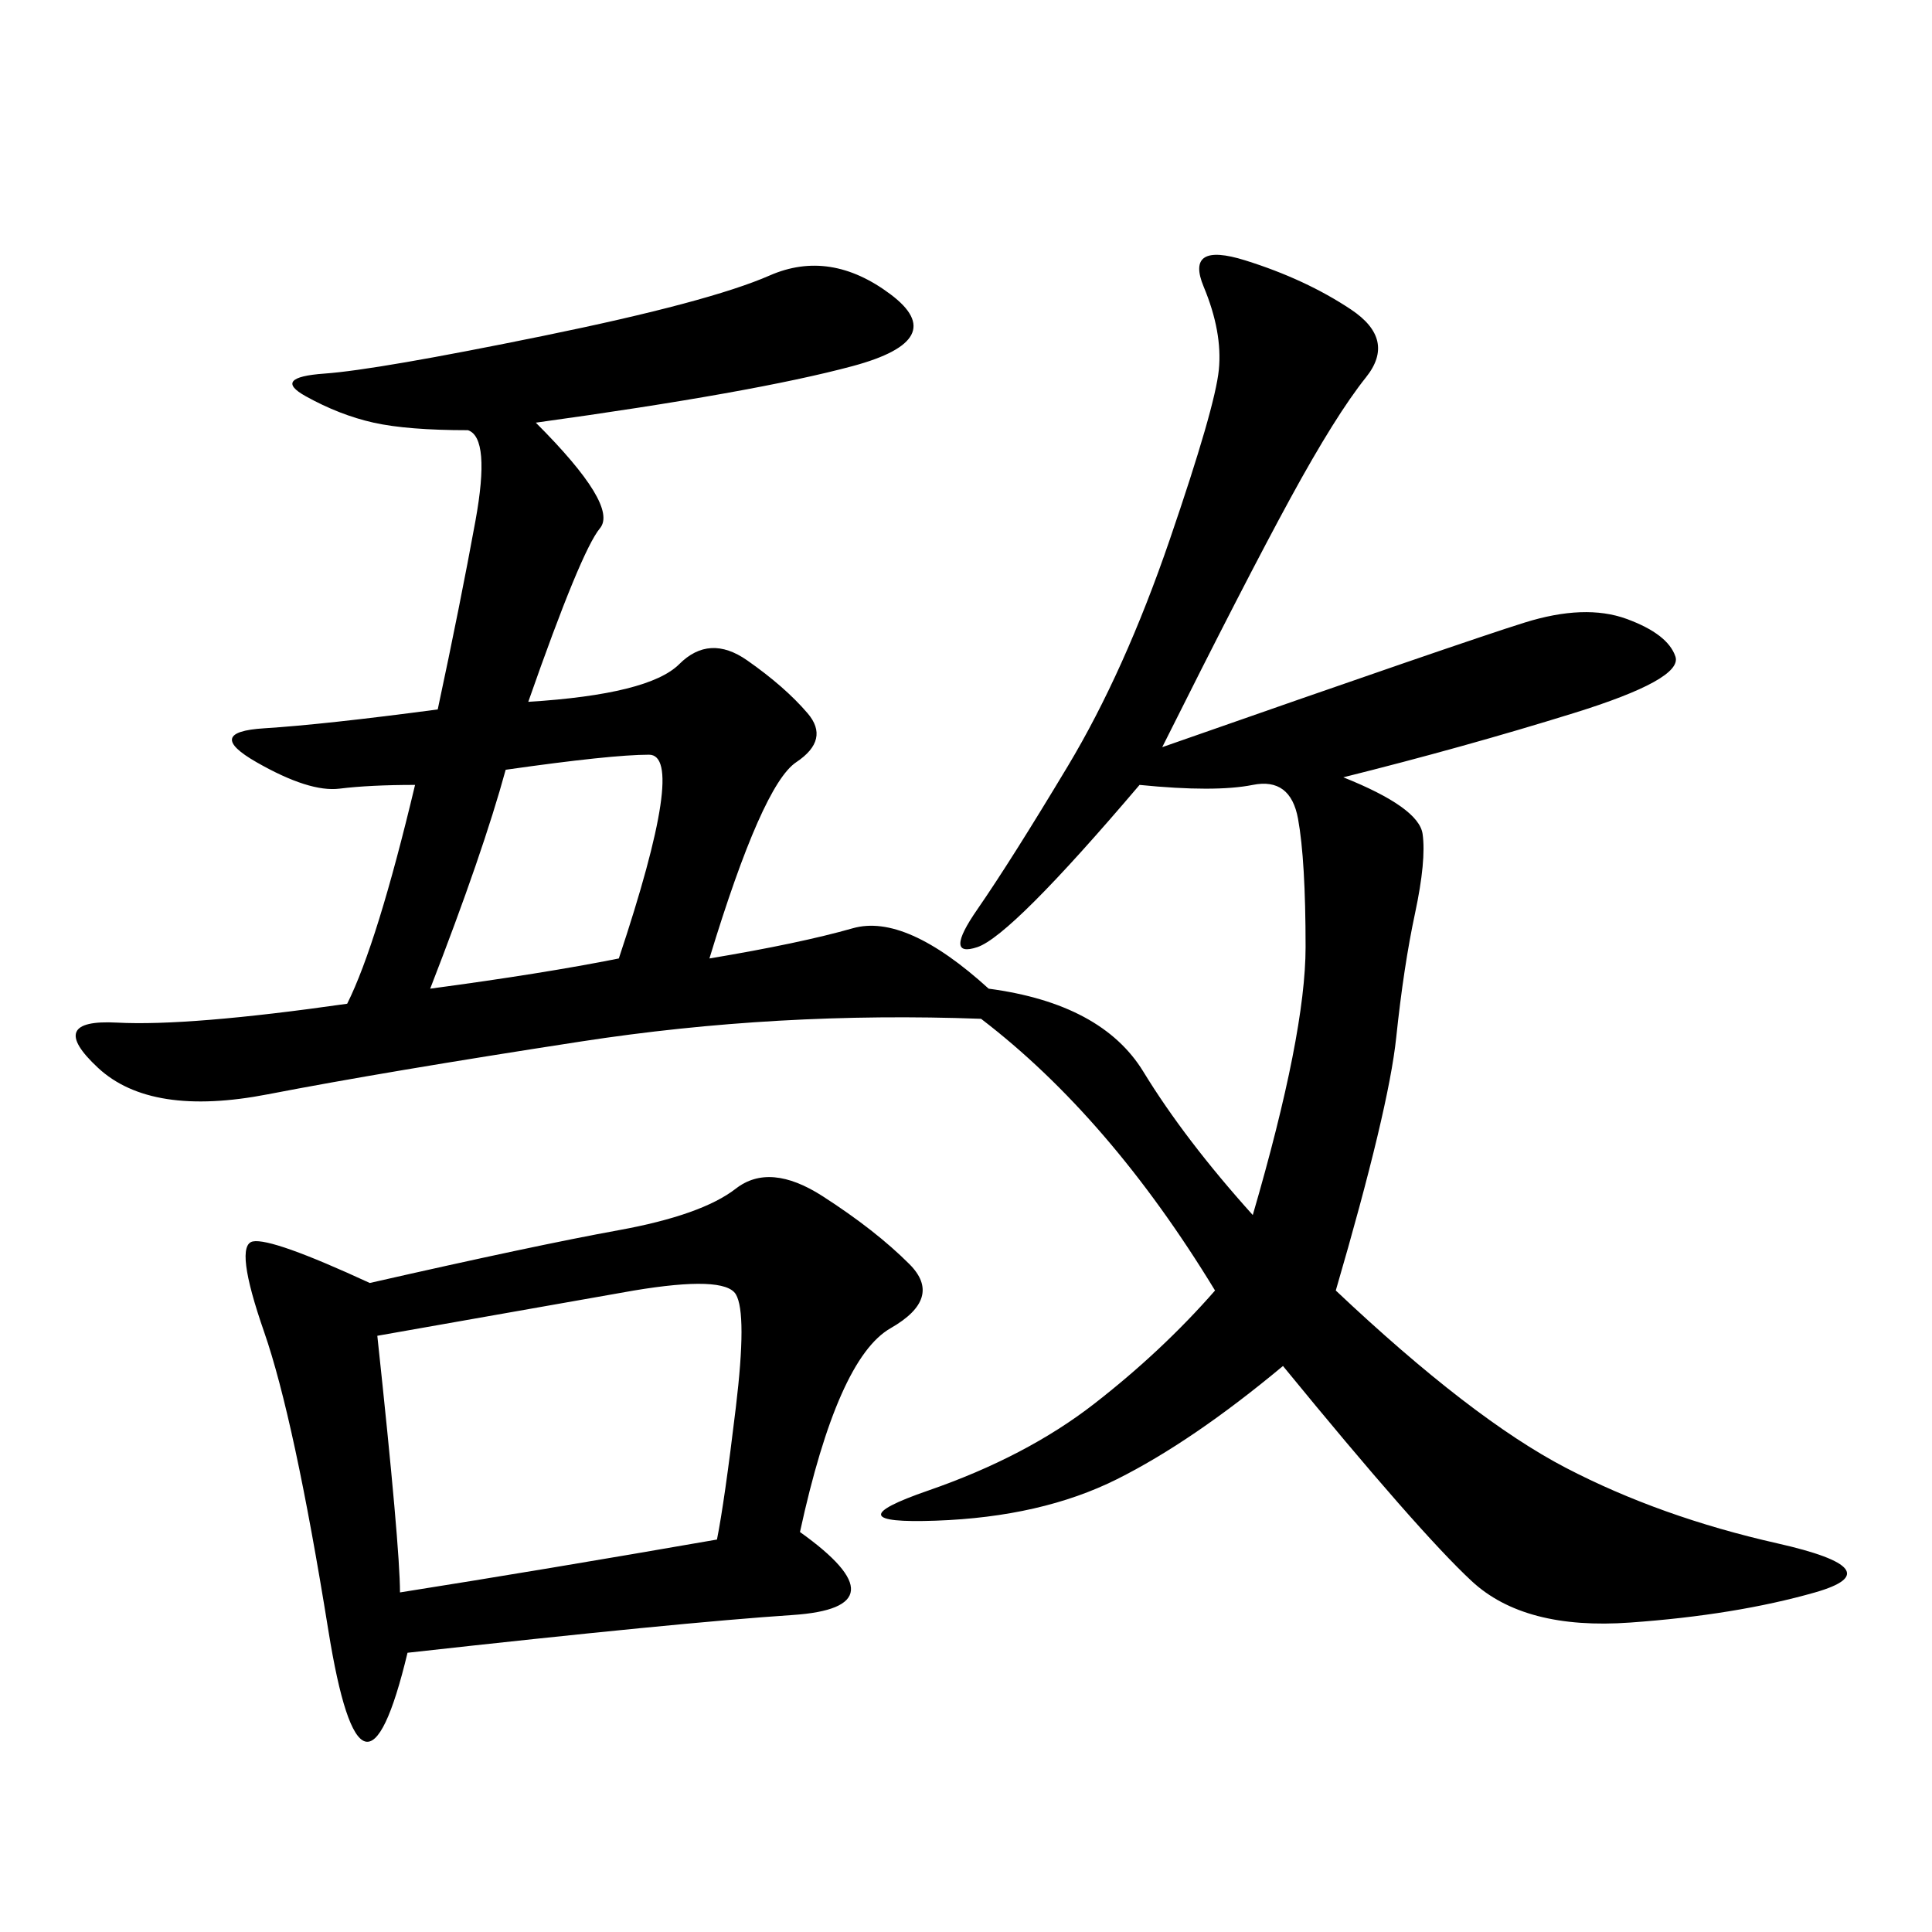 <svg xmlns="http://www.w3.org/2000/svg" xmlns:xlink="http://www.w3.org/1999/xlink" width="300" height="300"><path d="M180.47 116.02Q227.34 99.61 236.72 96.68Q246.09 93.75 252.54 96.09Q258.98 98.44 260.16 101.95Q261.33 105.47 244.34 110.74Q227.34 116.02 208.59 120.70L208.59 120.70Q220.31 125.39 220.90 129.49Q221.48 133.59 219.73 141.80Q217.97 150 216.80 161.13Q215.63 172.27 207.42 200.39L207.42 200.39Q228.52 220.31 243.16 227.93Q257.81 235.55 275.98 239.65Q294.14 243.75 281.84 247.27Q269.53 250.78 253.13 251.95Q236.72 253.13 228.52 245.51Q220.31 237.89 199.22 212.11L199.22 212.11Q185.16 223.83 173.44 229.69Q161.72 235.55 145.31 236.13Q128.91 236.72 144.14 231.45Q159.38 226.17 169.92 217.97Q180.47 209.77 188.67 200.39L188.67 200.39Q172.27 173.44 152.34 158.20L152.34 158.20Q120.70 157.03 90.23 161.72Q59.77 166.41 41.60 169.92Q23.44 173.44 15.23 165.82Q7.03 158.20 18.16 158.79Q29.30 159.38 53.91 155.86L53.91 155.86Q58.59 146.48 64.45 121.88L64.45 121.88Q57.42 121.88 52.73 122.46Q48.05 123.05 39.84 118.36Q31.64 113.67 41.02 113.09Q50.39 112.50 67.97 110.16L67.97 110.16Q71.48 93.75 73.83 80.86Q76.17 67.97 72.66 66.80L72.66 66.80Q63.28 66.80 58.01 65.63Q52.73 64.45 47.46 61.52Q42.19 58.59 50.39 58.01Q58.59 57.42 84.38 52.15Q110.16 46.88 119.53 42.77Q128.91 38.67 138.28 45.70Q147.66 52.73 132.42 56.84Q117.19 60.94 83.20 65.63L83.20 65.63Q96.09 78.52 93.16 82.03Q90.23 85.55 82.03 108.98L82.03 108.98Q100.78 107.81 105.47 103.13Q110.16 98.44 116.02 102.54Q121.88 106.64 125.39 110.74Q128.91 114.84 123.63 118.36Q118.36 121.88 110.16 148.83L110.16 148.83Q124.22 146.48 132.42 144.14Q140.63 141.80 153.52 153.52L153.52 153.52Q171.09 155.86 177.54 166.41Q183.98 176.95 194.53 188.67L194.53 188.67Q202.73 160.55 202.73 147.07Q202.73 133.59 201.56 127.15Q200.39 120.70 194.53 121.88Q188.67 123.05 176.95 121.88L176.95 121.88Q157.03 145.31 151.76 147.07Q146.48 148.83 151.76 141.21Q157.03 133.59 165.82 118.95Q174.61 104.30 181.64 83.79Q188.67 63.28 189.26 57.42Q189.84 51.56 186.91 44.53Q183.98 37.50 193.36 40.43Q202.73 43.36 209.77 48.05Q216.80 52.73 212.11 58.59Q207.42 64.45 200.39 77.34Q193.36 90.23 180.47 116.02L180.47 116.02ZM57.42 199.22Q83.20 193.36 96.09 191.02Q108.98 188.67 114.26 184.57Q119.53 180.47 127.73 185.74Q135.94 191.02 141.21 196.29Q146.48 201.56 138.28 206.25Q130.08 210.94 124.22 237.89L124.22 237.89Q140.63 249.61 123.05 250.78Q105.47 251.95 63.28 256.64L63.28 256.64Q56.25 285.94 50.98 253.13Q45.70 220.31 41.02 206.84Q36.33 193.36 39.26 192.77Q42.19 192.19 57.42 199.22L57.42 199.22ZM58.59 207.42Q62.11 240.23 62.11 247.27L62.11 247.27Q84.38 243.75 111.33 239.06L111.33 239.06Q112.50 233.20 114.26 218.55Q116.02 203.91 114.26 200.98Q112.50 198.05 98.44 200.39L98.44 200.39L58.59 207.42ZM66.80 153.52Q84.38 151.17 96.09 148.83L96.09 148.83Q106.64 117.19 100.78 117.19L100.78 117.19Q94.92 117.19 78.52 119.53L78.52 119.53Q75 132.42 66.80 153.52L66.80 153.52Z"/></svg>
